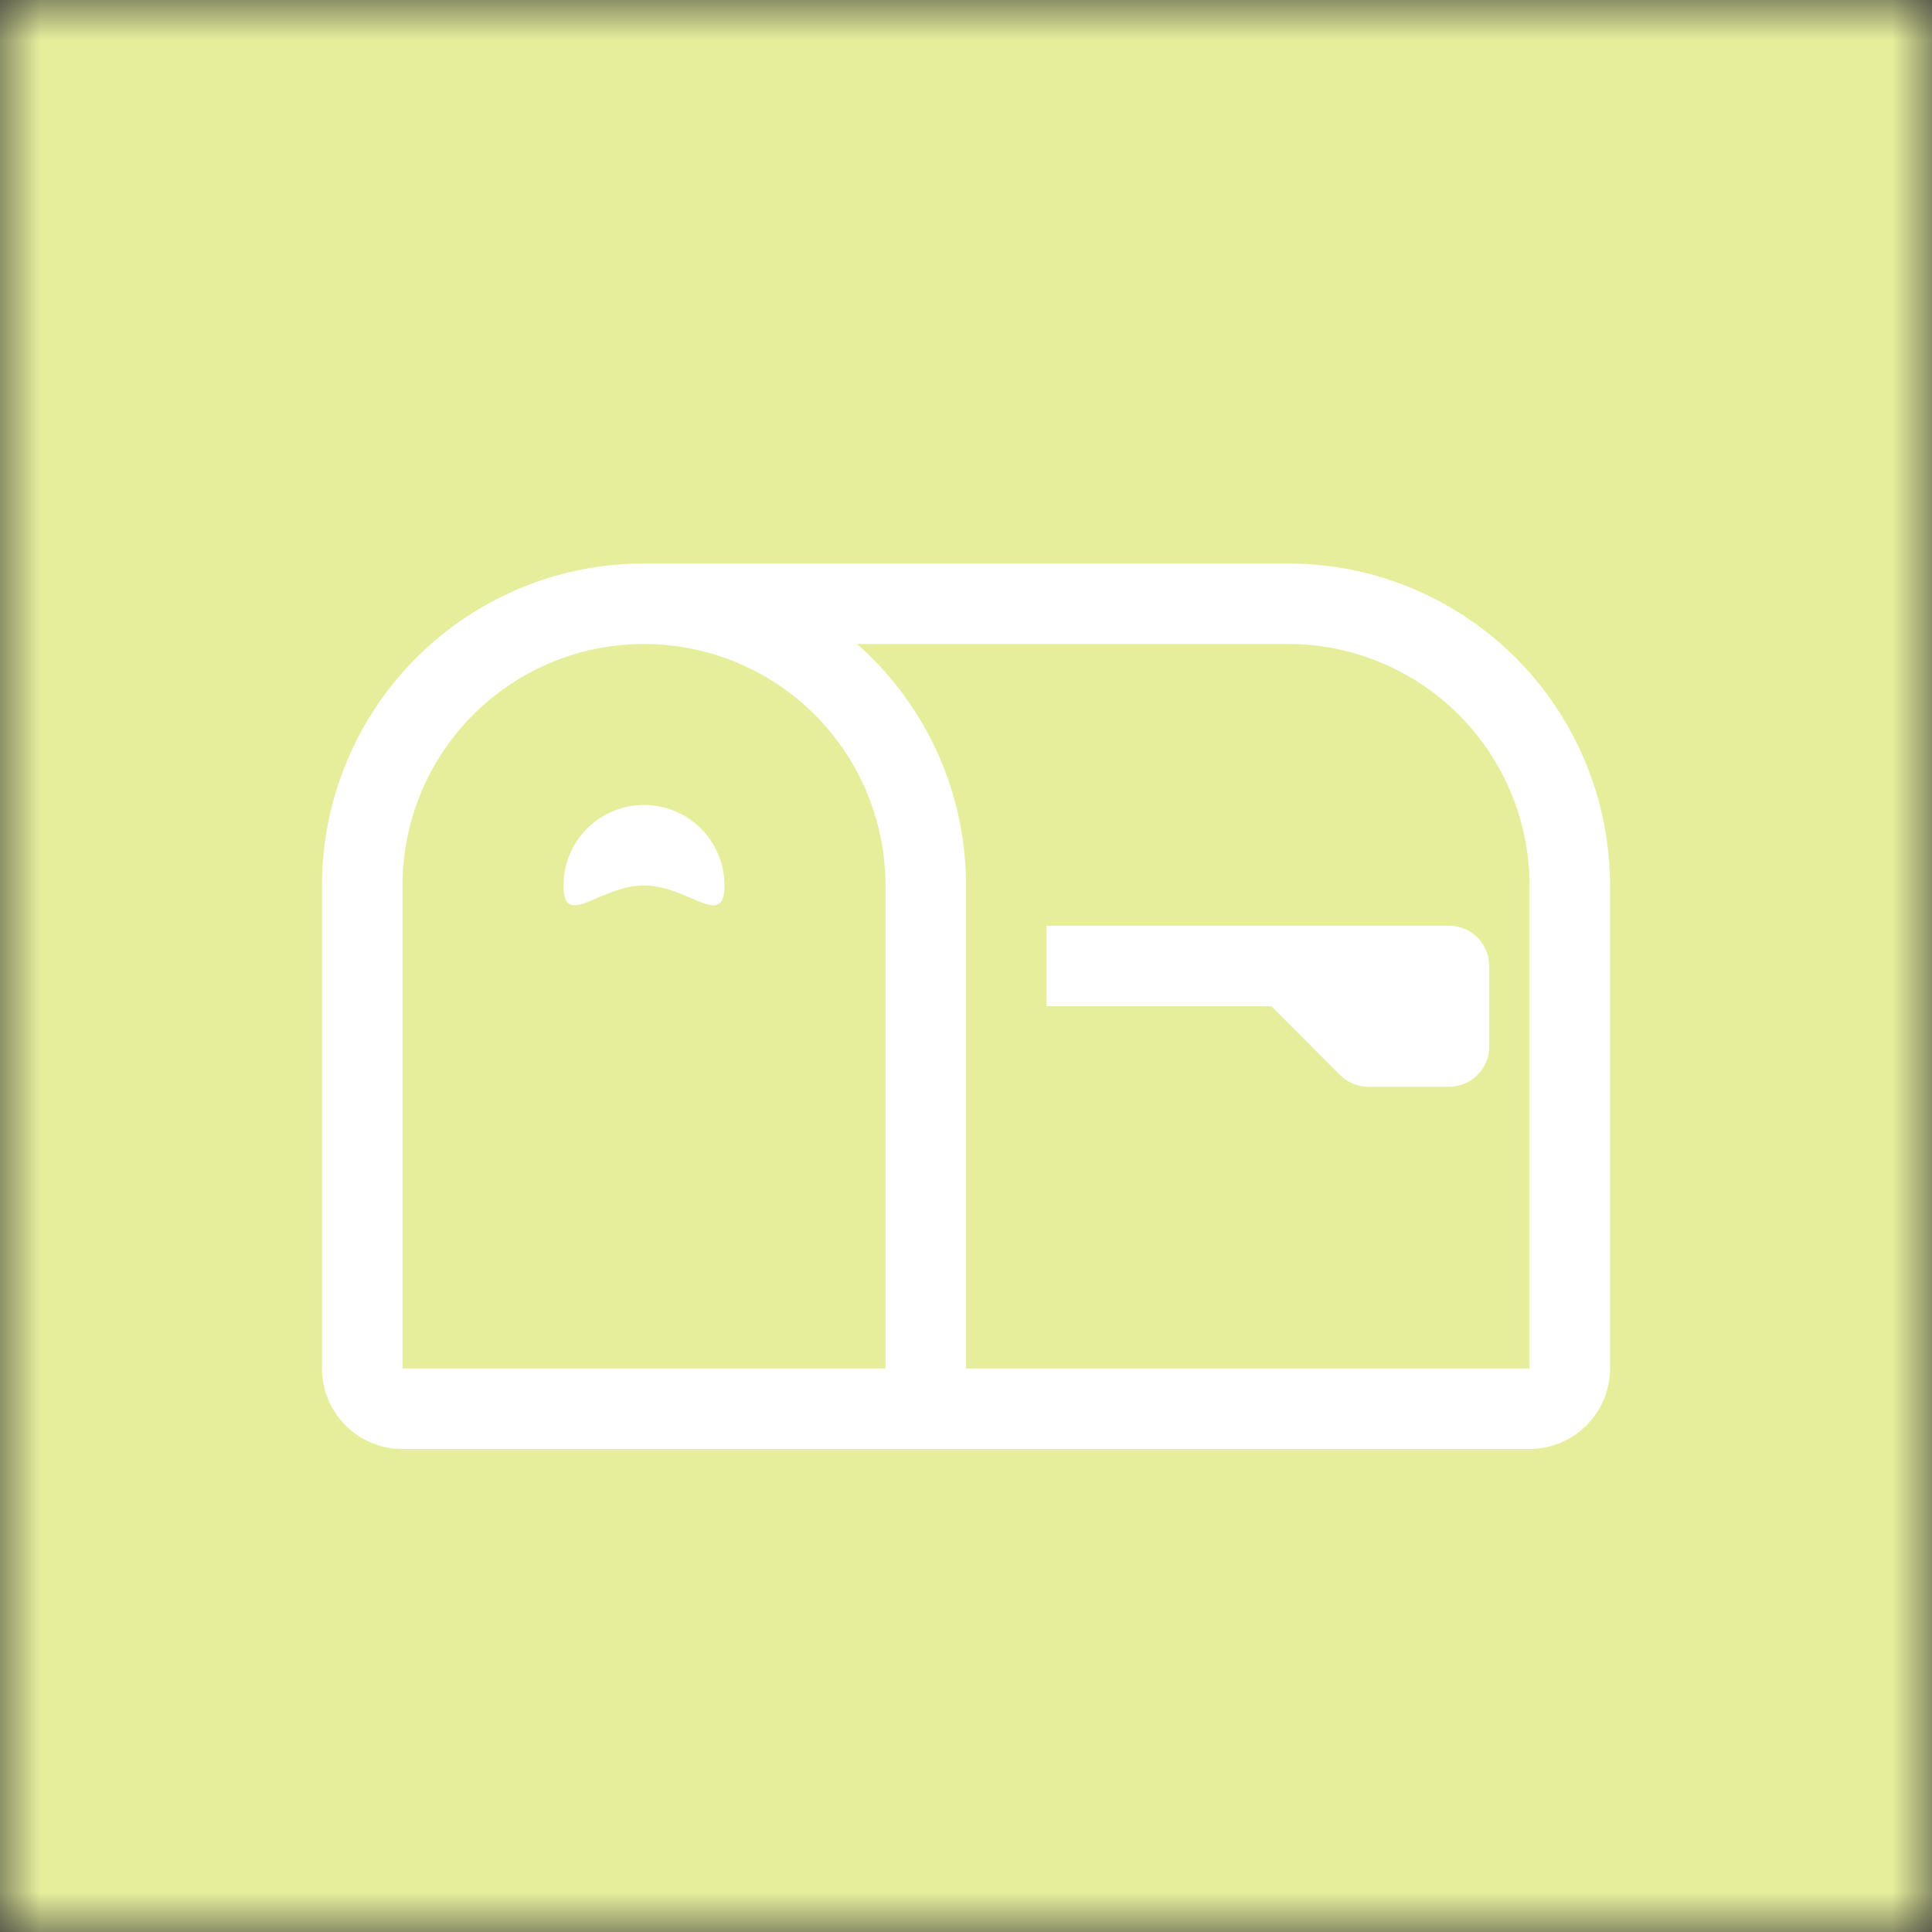 <svg xmlns="http://www.w3.org/2000/svg" viewBox="0 0 24 24" fill="none" shape-rendering="auto"><rect x="0" y="0" width="24" height="24" fill="#333333" stroke="none"/><mask id="viewboxMask"><rect width="24" height="24" rx="0" ry="0" x="0" y="0" fill="#fff" /></mask><g mask="url(#viewboxMask)"><rect fill="#e6ee9c" width="24" height="24" x="0" y="0" /><g transform="translate(4 4)"><g fill="#fff"><path d="M4 4a3 3 0 0 0-3 3v6h6V7a3 3 0 0 0-3-3Zm0-1h8a4 4 0 0 1 4 4v6a1 1 0 0 1-1 1H1a1 1 0 0 1-1-1V7a4 4 0 0 1 4-4Zm2.646 1A3.99 3.99 0 0 1 8 7v6h7V7a3 3 0 0 0-3-3H6.646Z"/><path d="M11.793 8.5H9v-1h5a.5.5 0 0 1 .5.5v1a.5.5 0 0 1-.5.5h-1a.5.5 0 0 1-.354-.146l-.853-.854ZM5 7c0 .552-.448 0-1 0s-1 .552-1 0a1 1 0 0 1 2 0Z"/></g></g></g></svg>